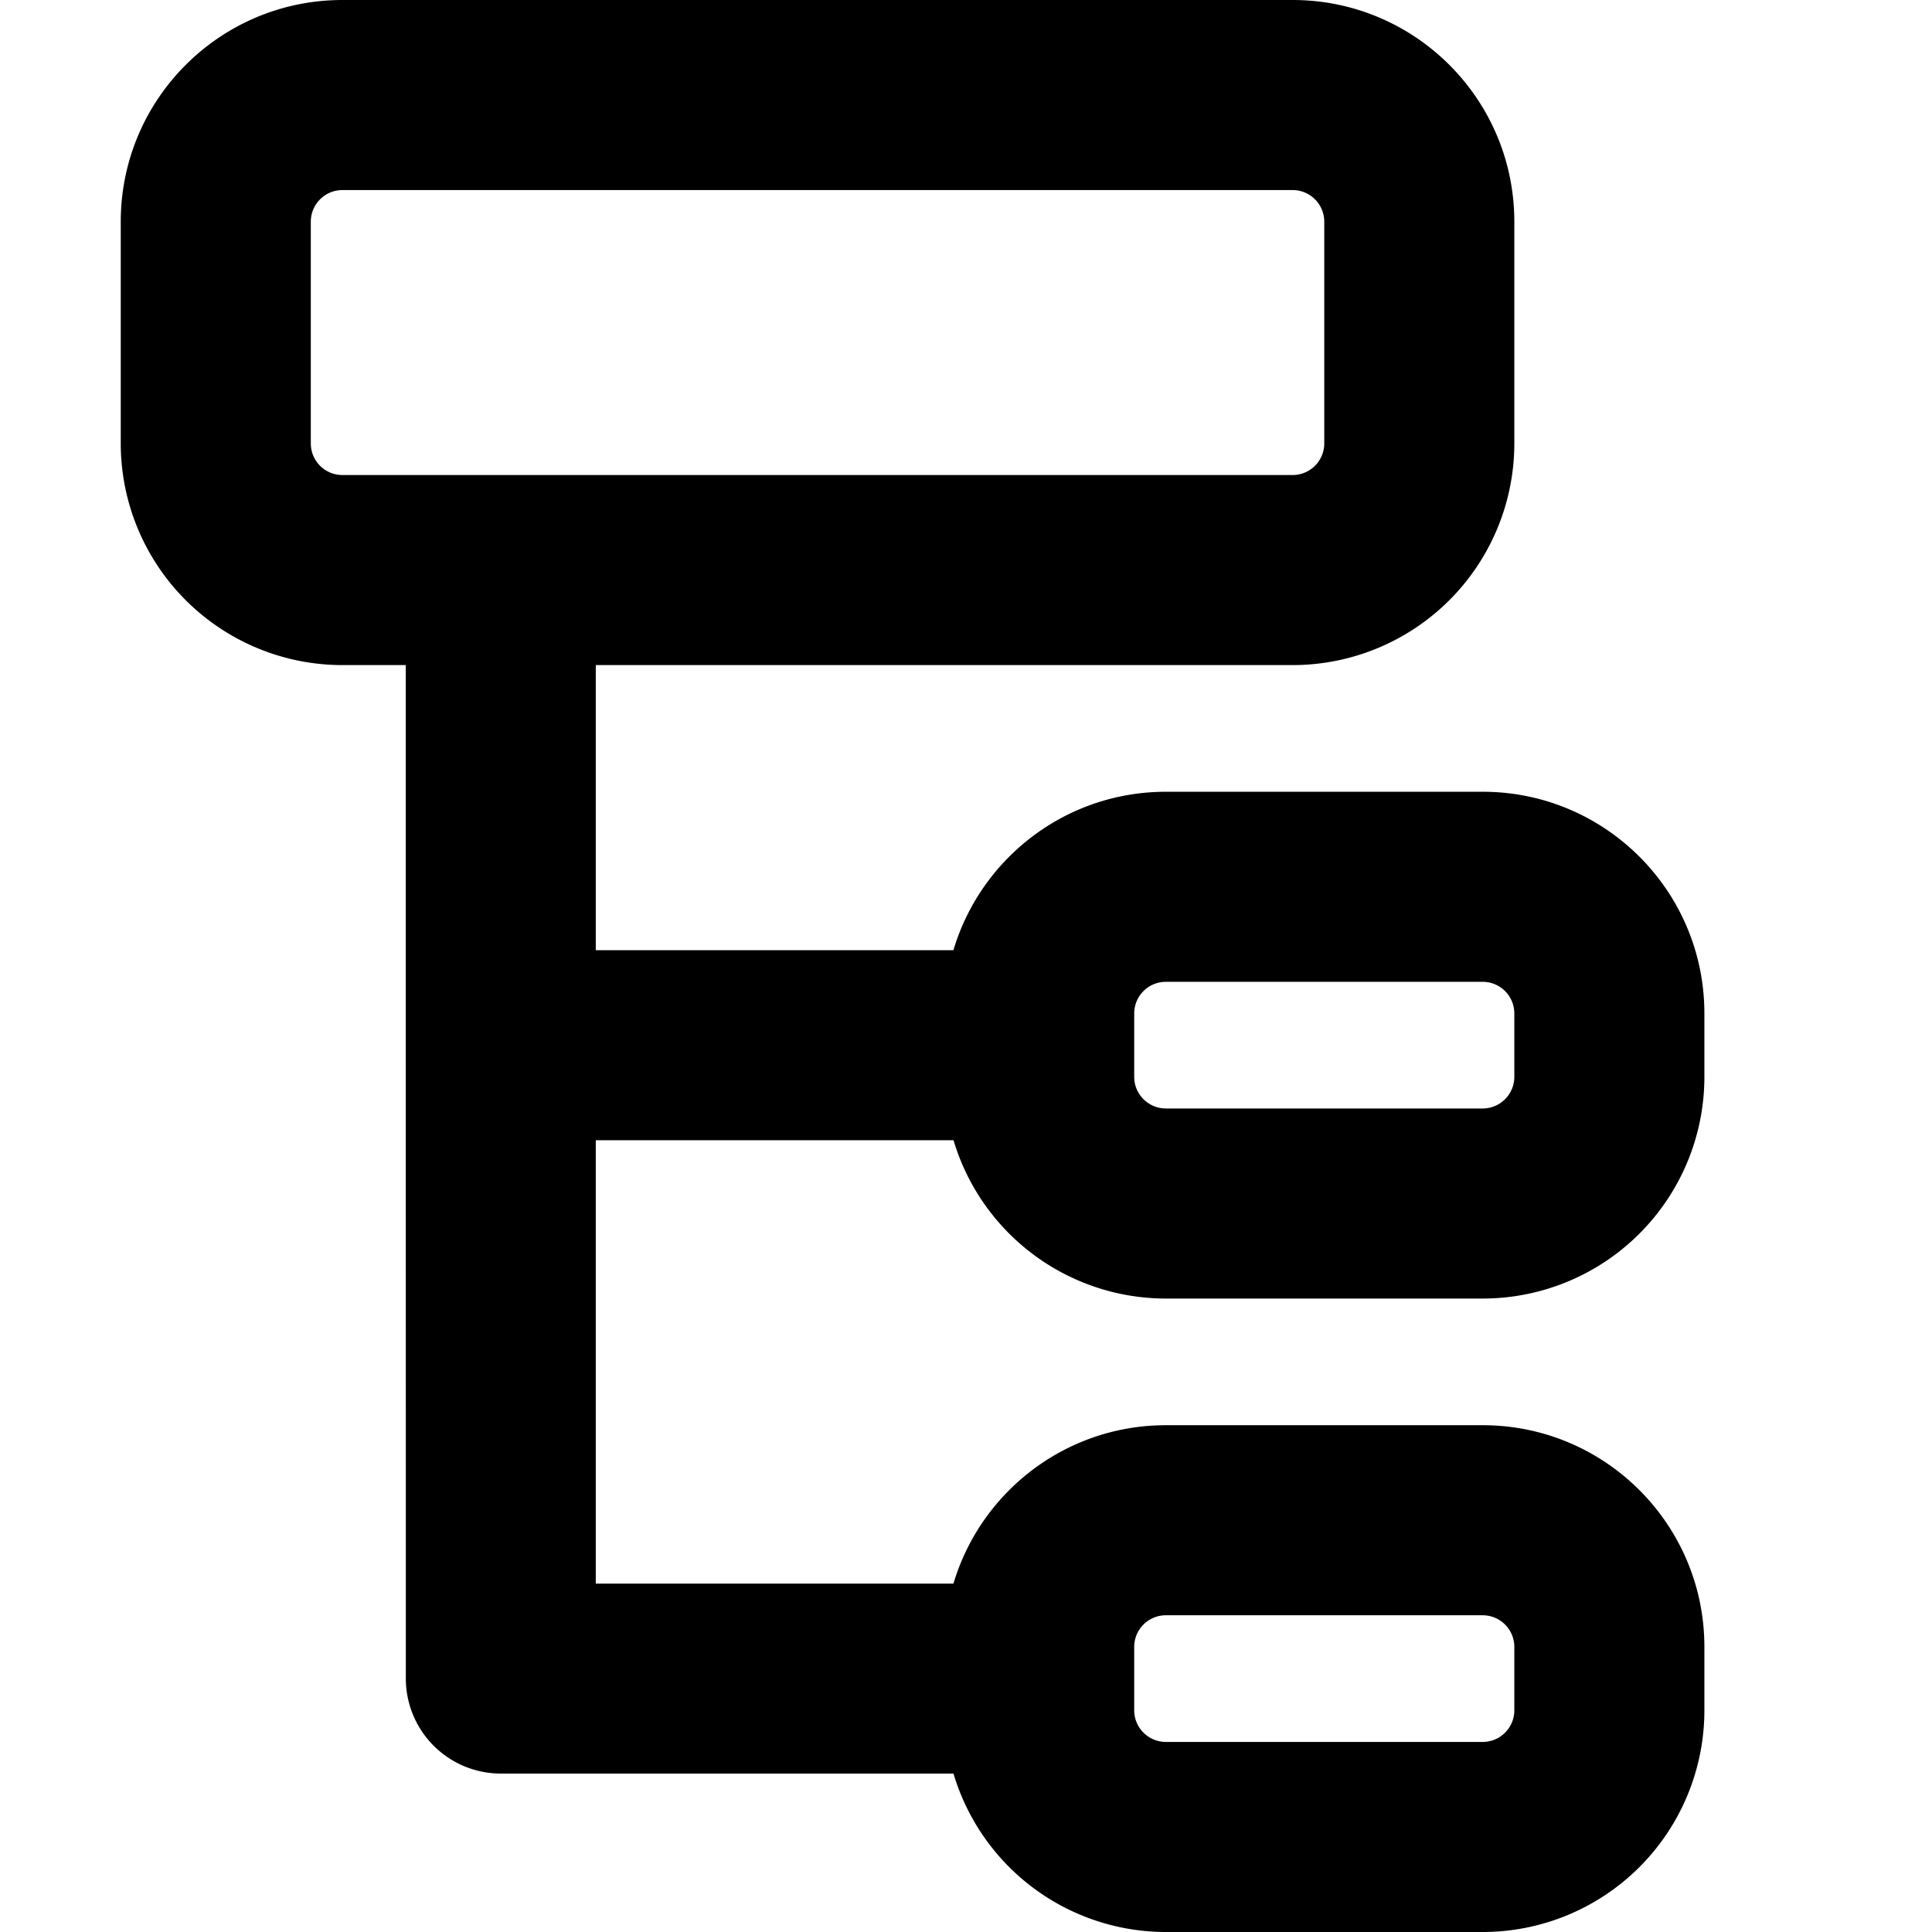 <?xml version="1.0" encoding="iso-8859-1"?>
<!-- Generator: www.svgicons.com -->
<svg xmlns="http://www.w3.org/2000/svg" width="800" height="800" viewBox="0 0 16 16">
<g fill="currentColor" fill-rule="evenodd" clip-rule="evenodd"><path d="M3.36 4.984h1.574v2.885h3.673v1.574H4.934v3.672h3.673v1.573h-4.46a.787.787 0 0 1-.786-.786z"/><path d="M1 1.836C1 .822 1.822 0 2.836 0h7.869c1.014 0 1.836.822 1.836 1.836v1.836a1.836 1.836 0 0 1-1.836 1.836H2.836A1.836 1.836 0 0 1 1 3.672zm1.836-.262a.262.262 0 0 0-.262.262v1.836c0 .145.117.262.262.262h7.869a.262.262 0 0 0 .262-.262V1.836a.262.262 0 0 0-.262-.262zM7.82 8.393c0-1.014.822-1.836 1.836-1.836h2.623c1.014 0 1.836.822 1.836 1.836v.525a1.836 1.836 0 0 1-1.836 1.836H9.656A1.836 1.836 0 0 1 7.82 8.918zm1.836-.262a.262.262 0 0 0-.263.262v.525c0 .145.118.262.263.262h2.623a.262.262 0 0 0 .262-.262v-.525a.262.262 0 0 0-.262-.262zM7.82 13.64c0-1.015.822-1.837 1.836-1.837h2.623c1.014 0 1.836.822 1.836 1.836v.525A1.836 1.836 0 0 1 12.279 16H9.656a1.836 1.836 0 0 1-1.836-1.836zm1.836-.263a.262.262 0 0 0-.263.262v.525c0 .145.118.262.263.262h2.623a.262.262 0 0 0 .262-.262v-.525a.262.262 0 0 0-.262-.262z"/></g>
</svg>